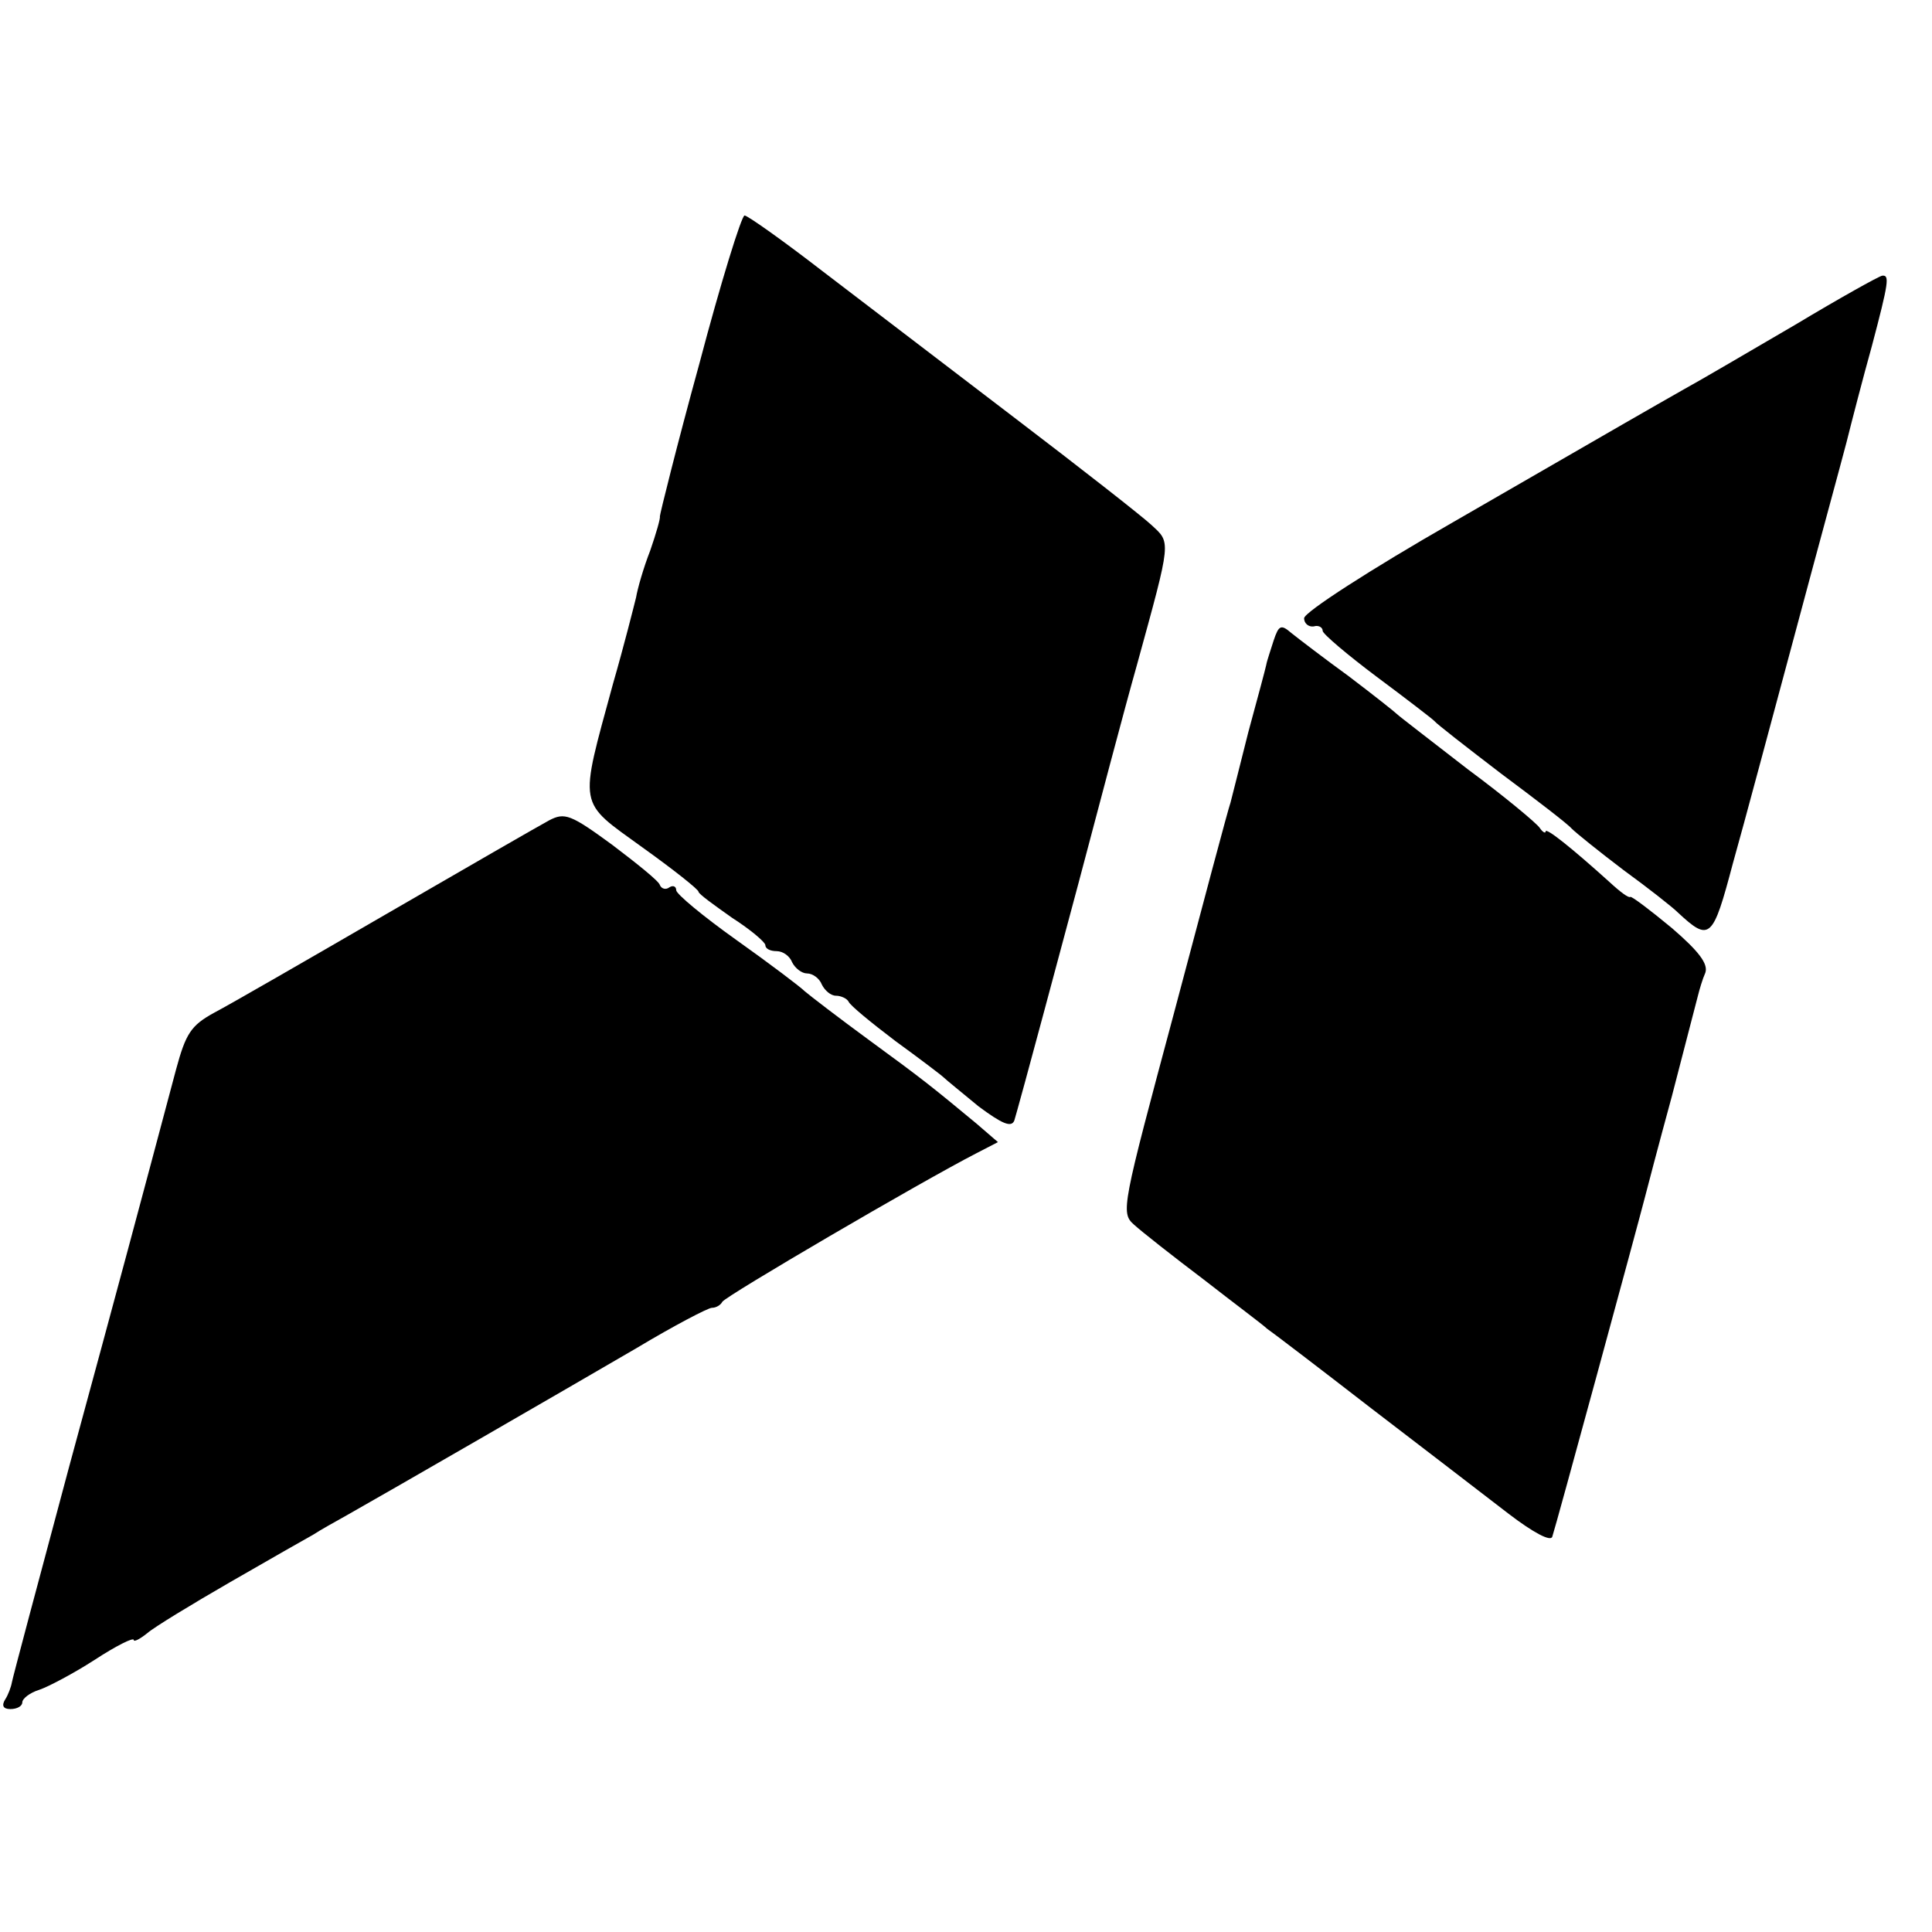 <?xml version="1.0" standalone="no"?>
<!DOCTYPE svg PUBLIC "-//W3C//DTD SVG 20010904//EN"
 "http://www.w3.org/TR/2001/REC-SVG-20010904/DTD/svg10.dtd">
<svg version="1.0" xmlns="http://www.w3.org/2000/svg"
 width="260pt" height="260pt" viewBox="0 0 260 260"
 preserveAspectRatio="xMidYMid meet">
<g transform="translate(0,260) scale(0.1,-0.1)"
fill="#000000" stroke="none">
<path d="M941 2110 c-30 -109 -53 -202 -53 -205 1 -2 -5 -23 -13 -46 -9 -23
-17 -51 -19 -63 -3 -12 -16 -64 -31 -116 -46 -169 -48 -157 39 -220 42 -30 76
-57 76 -60 0 -3 21 -18 45 -35 25 -16 45 -33 45 -37 0 -5 7 -8 15 -8 9 0 18
-7 21 -15 4 -8 13 -15 20 -15 8 0 17 -7 20 -15 4 -8 12 -15 19 -15 7 0 15 -4
17 -8 2 -5 30 -28 63 -53 33 -24 62 -46 65 -49 3 -3 24 -20 47 -39 31 -23 44
-29 48 -19 4 14 6 19 86 318 27 102 62 235 79 295 47 171 46 164 19 189 -13
12 -96 77 -184 144 -88 67 -204 156 -258 197 -53 41 -101 75 -105 75 -4 0 -32
-90 -61 -200z"/>
<path d="M2416 2163 c-60 -35 -128 -75 -150 -87 -51 -29 -65 -37 -311 -179
-110 -63 -200 -121 -200 -129 0 -7 6 -12 13 -11 6 2 12 -1 12 -6 0 -4 33 -32
73 -62 39 -29 74 -56 77 -59 3 -4 43 -35 90 -71 47 -35 90 -68 95 -74 6 -6 37
-31 70 -56 33 -24 66 -50 73 -57 43 -40 47 -36 74 66 15 53 52 192 83 307 31
116 63 233 70 260 7 28 22 86 34 129 23 87 24 96 14 95 -5 -1 -57 -30 -117
-66z"/>
<path d="M1714 1738 c-4 -13 -9 -27 -10 -33 -1 -5 -12 -46 -24 -90 -11 -44
-22 -87 -24 -95 -3 -8 -37 -136 -76 -283 -70 -261 -72 -269 -54 -285 11 -10
53 -43 94 -74 41 -32 80 -61 85 -66 6 -4 69 -52 140 -107 72 -55 155 -119 185
-142 34 -26 57 -38 59 -31 4 11 115 419 125 458 2 8 18 69 36 135 17 66 33
127 35 135 2 8 6 22 10 31 4 12 -9 29 -45 60 -29 24 -54 43 -56 42 -2 -2 -14
7 -28 20 -51 46 -86 74 -86 68 0 -3 -4 -1 -8 5 -4 6 -47 42 -97 79 -49 38 -92
71 -95 74 -3 3 -32 26 -65 51 -33 24 -67 50 -77 58 -14 12 -17 11 -24 -10z"/>
<path d="M739 1496 c-13 -7 -112 -64 -219 -126 -107 -62 -211 -122 -232 -133
-31 -17 -38 -28 -51 -76 -49 -184 -76 -285 -144 -535 -41 -153 -76 -284 -77
-290 -1 -6 -5 -17 -9 -23 -5 -8 -3 -13 7 -13 9 0 16 4 16 9 0 5 10 13 23 17
12 4 46 22 74 40 29 19 53 31 53 27 0 -3 8 1 18 9 9 8 60 39 112 69 52 30 103
59 112 64 9 6 29 17 45 26 48 27 294 169 390 225 50 30 96 54 101 54 6 0 12 4
14 8 3 7 268 162 342 200 l29 15 -29 25 c-58 48 -70 58 -144 112 -41 30 -80
60 -87 66 -6 6 -47 37 -92 69 -45 32 -81 62 -81 67 0 5 -4 7 -9 4 -5 -4 -11
-2 -13 3 -1 5 -31 29 -64 54 -56 41 -64 44 -85 33z"/>
</g>
</svg>
